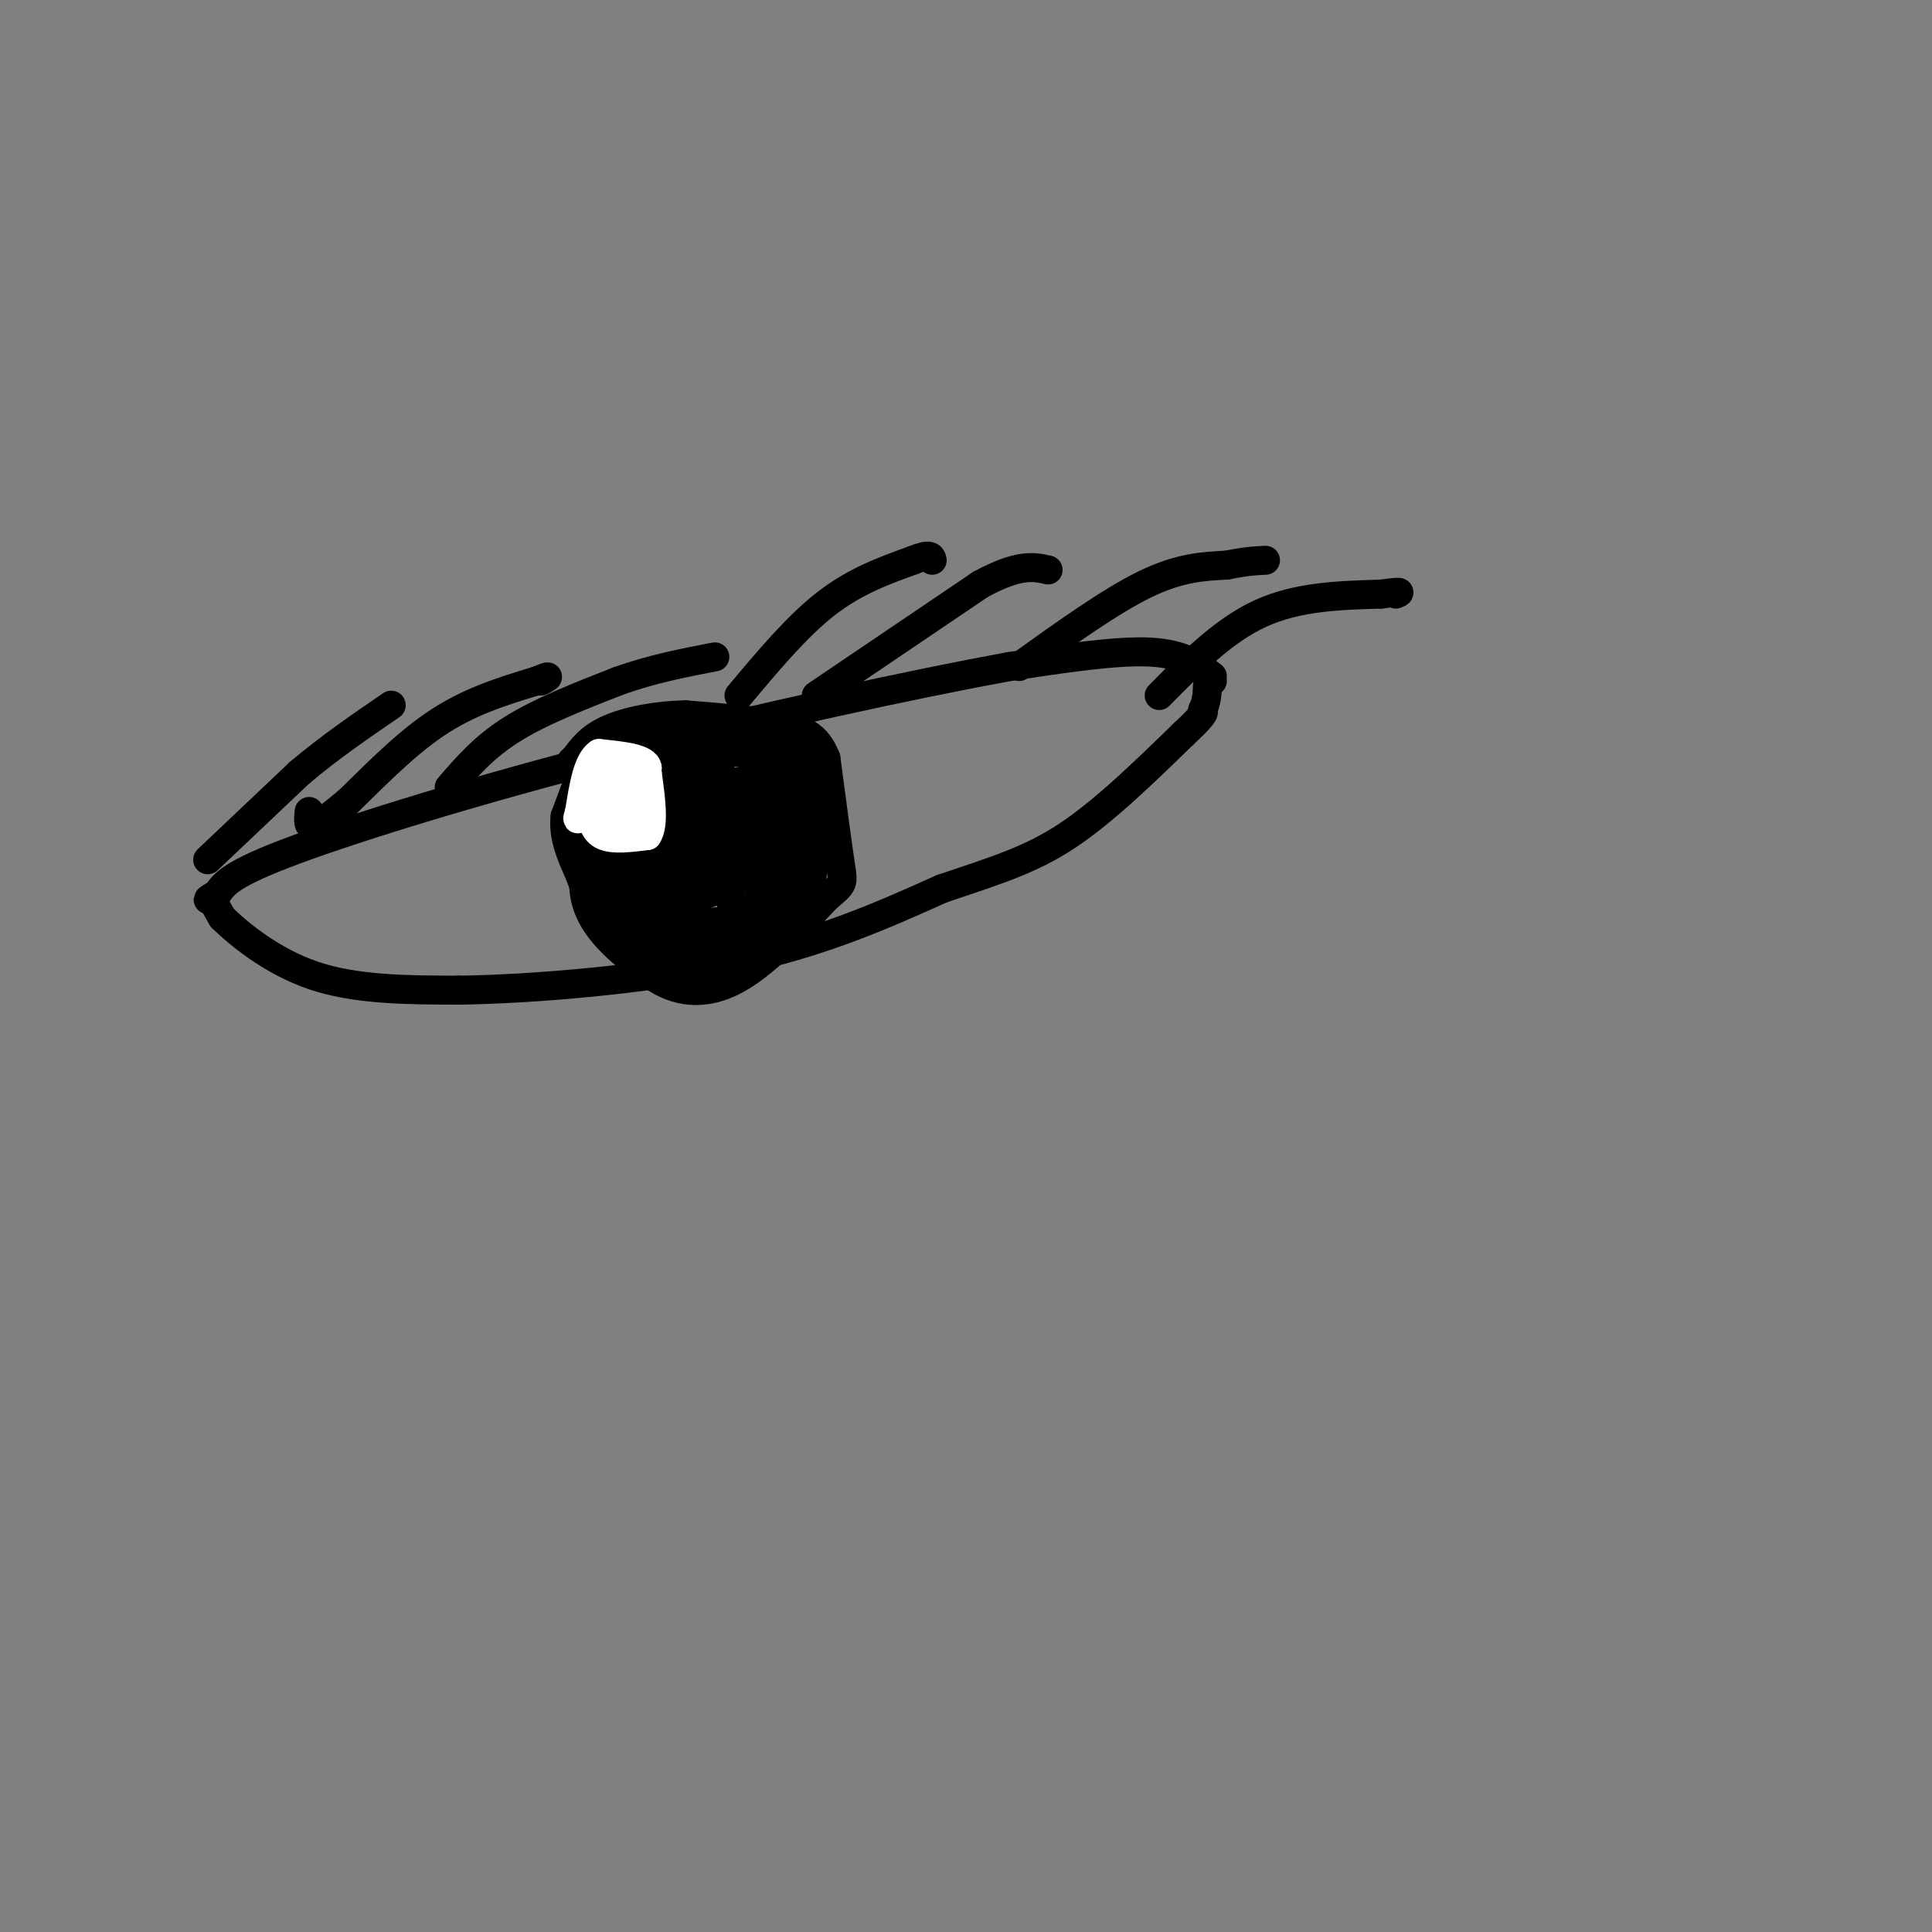 <svg viewBox='0 0 400 400' version='1.1' xmlns='http://www.w3.org/2000/svg' xmlns:xlink='http://www.w3.org/1999/xlink'><rect x="0" y="0" width="400" height="400" fill="#808080" stroke="none"/><g fill='none' stroke='#000000' stroke-width='6' stroke-linecap='round' stroke-linejoin='round'><path d='M251,140c-3.000,-2.333 -6.000,-4.667 -13,-5c-7.000,-0.333 -18.000,1.333 -29,3'/><path d='M209,138c-19.012,3.452 -52.042,10.583 -81,18c-28.958,7.417 -53.845,15.119 -67,20c-13.155,4.881 -14.577,6.940 -16,9'/><path d='M45,185c-2.833,1.667 -1.917,1.333 -1,1'/><path d='M44,186c0.167,0.833 1.083,2.417 2,4'/><path d='M46,190c3.200,3.156 10.200,9.044 19,12c8.800,2.956 19.400,2.978 30,3'/><path d='M95,205c15.422,-0.200 38.978,-2.200 57,-6c18.022,-3.800 30.511,-9.400 43,-15'/><path d='M195,184c11.400,-3.844 18.400,-5.956 26,-11c7.600,-5.044 15.800,-13.022 24,-21'/><path d='M245,152c4.667,-4.333 4.333,-4.667 4,-5'/><path d='M249,147c0.833,-1.667 0.917,-3.333 1,-5'/><path d='M250,142c0.333,-1.000 0.667,-1.000 1,-1'/><path d='M139,154c-2.500,0.250 -5.000,0.500 -7,2c-2.000,1.500 -3.500,4.250 -5,7'/><path d='M127,163c-2.733,5.222 -7.067,14.778 -6,22c1.067,7.222 7.533,12.111 14,17'/><path d='M135,202c5.111,3.622 10.889,4.178 17,1c6.111,-3.178 12.556,-10.089 19,-17'/><path d='M171,186c3.756,-3.222 3.644,-2.778 3,-7c-0.644,-4.222 -1.822,-13.111 -3,-22'/><path d='M171,157c-1.844,-4.889 -4.956,-6.111 -10,-7c-5.044,-0.889 -12.022,-1.444 -19,-2'/><path d='M142,148c-6.200,0.089 -12.200,1.311 -16,3c-3.800,1.689 -5.400,3.844 -7,6'/><path d='M119,157c-1.167,1.000 -0.583,0.500 0,0'/><path d='M130,155c-1.711,4.067 -3.422,8.133 -2,8c1.422,-0.133 5.978,-4.467 6,-5c0.022,-0.533 -4.489,2.733 -9,6'/><path d='M125,164c4.378,-2.392 19.823,-11.373 17,-9c-2.823,2.373 -23.914,16.100 -24,18c-0.086,1.900 20.833,-8.029 28,-12c7.167,-3.971 0.584,-1.986 -6,0'/><path d='M140,161c-1.488,-0.274 -2.208,-0.958 -2,-2c0.208,-1.042 1.345,-2.440 5,-3c3.655,-0.560 9.827,-0.280 16,0'/><path d='M159,156c3.956,-0.222 5.844,-0.778 7,0c1.156,0.778 1.578,2.889 2,5'/><path d='M168,161c-2.044,-1.756 -8.156,-8.644 -13,-10c-4.844,-1.356 -8.422,2.822 -12,7'/><path d='M143,158c-2.844,2.600 -3.956,5.600 -7,8c-3.044,2.400 -8.022,4.200 -13,6'/><path d='M123,172c-2.167,-1.667 -1.083,-8.833 0,-16'/><path d='M123,156c-1.000,-0.500 -3.500,6.250 -6,13'/><path d='M117,169c-0.500,4.167 1.250,8.083 3,12'/><path d='M120,181c1.500,4.167 3.750,8.583 6,13'/><path d='M126,194c2.833,3.500 6.917,5.750 11,8'/><path d='M137,202c2.333,0.833 2.667,-1.083 3,-3'/><path d='M161,154c2.917,3.583 5.833,7.167 7,12c1.167,4.833 0.583,10.917 0,17'/><path d='M168,183c-1.111,4.822 -3.889,8.378 -7,10c-3.111,1.622 -6.556,1.311 -10,1'/><path d='M151,194c-4.267,0.733 -9.933,2.067 -13,2c-3.067,-0.067 -3.533,-1.533 -4,-3'/><path d='M134,193c-2.500,-2.833 -6.750,-8.417 -11,-14'/><path d='M123,179c-2.200,-3.956 -2.200,-6.844 1,-9c3.200,-2.156 9.600,-3.578 16,-5'/><path d='M140,165c6.167,-1.667 13.583,-3.333 21,-5'/><path d='M161,160c3.833,3.000 2.917,13.000 2,23'/><path d='M163,183c-1.156,5.356 -5.044,7.244 -9,8c-3.956,0.756 -7.978,0.378 -12,0'/><path d='M142,191c-4.167,-0.333 -8.583,-1.167 -13,-2'/><path d='M129,189c-2.822,-0.711 -3.378,-1.489 -3,-5c0.378,-3.511 1.689,-9.756 3,-16'/><path d='M129,168c0.867,-3.200 1.533,-3.200 6,-3c4.467,0.200 12.733,0.600 21,1'/><path d='M156,166c4.600,-0.022 5.600,-0.578 6,1c0.400,1.578 0.200,5.289 0,9'/><path d='M162,176c-1.156,3.933 -4.044,9.267 -7,12c-2.956,2.733 -5.978,2.867 -9,3'/><path d='M146,191c-4.667,0.333 -11.833,-0.333 -19,-1'/><path d='M127,190c-2.822,-3.800 -0.378,-12.800 2,-17c2.378,-4.200 4.689,-3.600 7,-3'/><path d='M136,170c2.111,-1.622 3.889,-4.178 2,-2c-1.889,2.178 -7.444,9.089 -13,16'/><path d='M125,184c0.244,1.556 7.356,-2.556 10,-3c2.644,-0.444 0.822,2.778 -1,6'/><path d='M134,187c2.689,0.667 9.911,-0.667 15,-3c5.089,-2.333 8.044,-5.667 11,-9'/><path d='M160,175c2.000,-2.333 1.500,-3.667 1,-5'/><path d='M161,170c-2.833,-0.667 -10.417,0.167 -18,1'/><path d='M143,171c-4.622,0.156 -7.178,0.044 -6,0c1.178,-0.044 6.089,-0.022 11,0'/><path d='M148,171c4.600,0.000 10.600,0.000 11,0c0.400,-0.000 -4.800,0.000 -10,0'/><path d='M149,171c-1.167,3.000 0.917,10.500 3,18'/><path d='M152,189c0.333,2.333 -0.333,-0.833 -1,-4'/><path d='M151,185c-1.133,-0.533 -3.467,0.133 -2,-2c1.467,-2.133 6.733,-7.067 12,-12'/><path d='M161,171c-1.167,-0.667 -10.083,3.667 -19,8'/><path d='M142,179c-5.400,2.356 -9.400,4.244 -9,4c0.400,-0.244 5.200,-2.622 10,-5'/><path d='M143,178c5.244,-1.489 13.356,-2.711 14,-2c0.644,0.711 -6.178,3.356 -13,6'/><path d='M144,182c-3.844,1.733 -6.956,3.067 -7,2c-0.044,-1.067 2.978,-4.533 6,-8'/><path d='M143,176c0.844,-2.933 -0.044,-6.267 -1,-6c-0.956,0.267 -1.978,4.133 -3,8'/><path d='M139,178c-1.711,2.133 -4.489,3.467 -5,3c-0.511,-0.467 1.244,-2.733 3,-5'/><path d='M137,176c0.833,-1.167 1.417,-1.583 2,-2'/><path d='M139,174c-1.156,1.067 -5.044,4.733 -5,7c0.044,2.267 4.022,3.133 8,4'/><path d='M142,185c0.167,1.833 -3.417,4.417 -7,7'/><path d='M135,192c-2.000,1.500 -3.500,1.750 -5,2'/><path d='M130,194c-0.833,-2.833 -0.417,-10.917 0,-19'/><path d='M130,175c0.333,-3.833 1.167,-3.917 2,-4'/><path d='M43,178c0.000,0.000 19.000,-18.000 19,-18'/><path d='M62,160c6.333,-5.333 12.667,-9.667 19,-14'/><path d='M64,168c-0.167,1.667 -0.333,3.333 1,3c1.333,-0.333 4.167,-2.667 7,-5'/><path d='M72,166c4.156,-3.933 11.044,-11.267 18,-16c6.956,-4.733 13.978,-6.867 21,-9'/><path d='M111,141c3.667,-1.500 2.333,-0.750 1,0'/><path d='M93,163c3.583,-4.167 7.167,-8.333 13,-12c5.833,-3.667 13.917,-6.833 22,-10'/><path d='M128,141c7.000,-2.500 13.500,-3.750 20,-5'/><path d='M153,144c6.000,-7.167 12.000,-14.333 18,-19c6.000,-4.667 12.000,-6.833 18,-9'/><path d='M189,116c3.667,-1.500 3.833,-0.750 4,0'/><path d='M169,144c0.000,0.000 34.000,-23.000 34,-23'/><path d='M203,121c8.000,-4.333 11.000,-3.667 14,-3'/><path d='M211,138c9.417,-6.750 18.833,-13.500 26,-17c7.167,-3.500 12.083,-3.750 17,-4'/><path d='M254,117c4.167,-0.833 6.083,-0.917 8,-1'/><path d='M240,144c6.667,-6.750 13.333,-13.500 21,-17c7.667,-3.500 16.333,-3.750 25,-4'/><path d='M286,123c4.667,-0.667 3.833,-0.333 3,0'/></g>
<g fill='none' stroke='#FFFFFF' stroke-width='6' stroke-linecap='round' stroke-linejoin='round'><path d='M125,168c0.000,0.000 0.100,0.100 0.1,0.1'/><path d='M125.1,168.1c0.500,0.833 1.700,2.867 2.9,4.9'/><path d='M128,173c0.983,0.150 1.992,-1.925 3,-4'/><path d='M131,169c-0.167,-1.667 -2.083,-3.833 -4,-6'/><path d='M127,163c-1.333,-0.167 -2.667,2.417 -4,5'/><path d='M123,168c-0.578,1.889 -0.022,4.111 2,5c2.022,0.889 5.511,0.444 9,0'/><path d='M134,173c1.500,-2.167 0.750,-7.583 0,-13'/><path d='M134,160c-1.022,-2.822 -3.578,-3.378 -5,-3c-1.422,0.378 -1.711,1.689 -2,3'/><path d='M127,160c-0.667,1.833 -1.333,4.917 -2,8'/><path d='M125,168c1.167,-0.167 5.083,-4.583 9,-9'/><path d='M134,159c-0.167,-2.000 -5.083,-2.500 -10,-3'/><path d='M124,156c-2.333,1.500 -3.167,6.750 -4,12'/><path d='M120,168c-0.667,2.167 -0.333,1.583 0,1'/></g>
</svg>